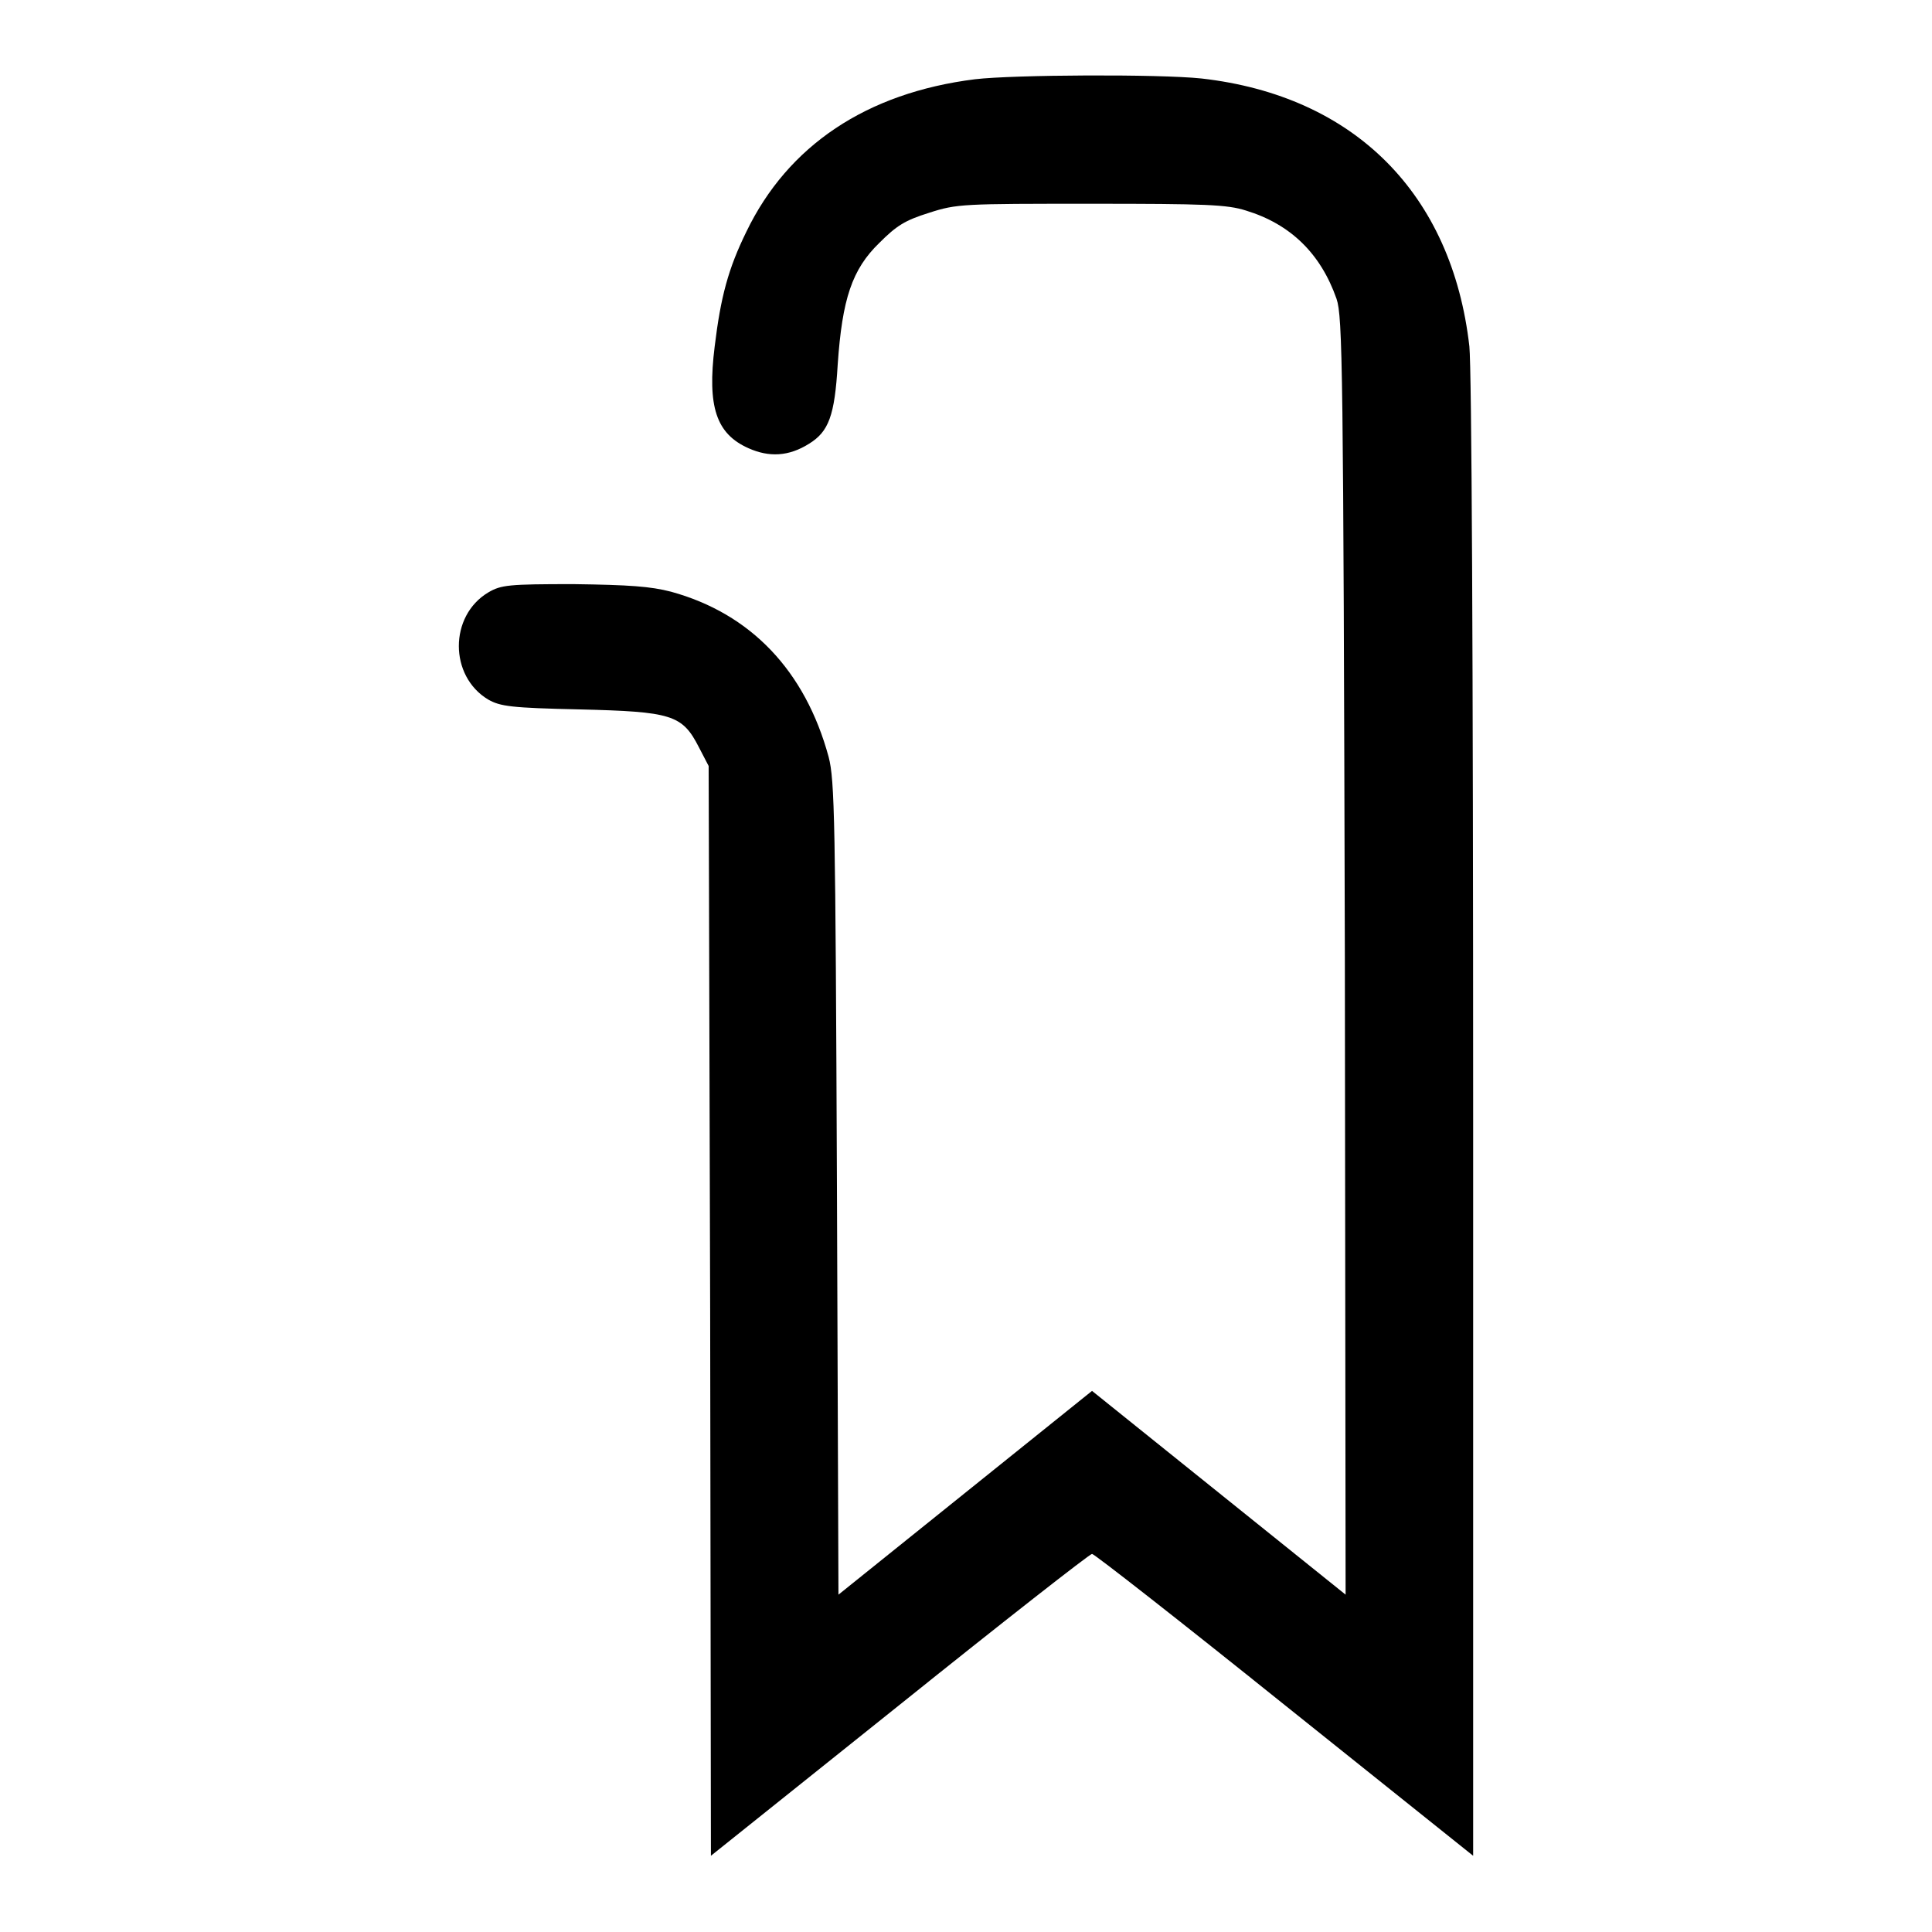 <?xml version="1.0" encoding="utf-8"?>
<!-- Svg Vector Icons : http://www.onlinewebfonts.com/icon -->
<!DOCTYPE svg PUBLIC "-//W3C//DTD SVG 1.1//EN" "http://www.w3.org/Graphics/SVG/1.1/DTD/svg11.dtd">
<svg version="1.1" xmlns="http://www.w3.org/2000/svg" xmlns:xlink="http://www.w3.org/1999/xlink" x="0px" y="0px" viewBox="0 0 256 256" enable-background="new 0 0 256 256" xml:space="preserve">
<g><g><g><path fill="#000000" d="M129.2,10.5c-14.4,1.8-24.8,8.8-30.3,20.2c-2.4,4.9-3.4,8.6-4.2,15.2c-1,8,0.2,11.6,4.5,13.5c2.7,1.2,5.3,1.1,8-0.6c2.6-1.6,3.4-3.7,3.8-10.5c0.6-8.7,1.9-12.6,5.5-16.1c2.3-2.3,3.4-3,6.6-4c3.7-1.2,4.5-1.2,21.5-1.2c15.1,0,18,0.1,20.5,0.9c5.9,1.8,9.9,5.7,12,11.7c0.8,2.4,0.9,8.7,1.1,87.2l0.1,84.5l-16.8-13.5l-16.8-13.5l-16.8,13.5l-16.8,13.5l-0.2-53.8c-0.2-49.1-0.3-54.1-1.1-57.2c-3.1-11.4-10.3-19-20.9-21.9c-2.7-0.7-5.5-0.9-12.9-1c-8.6,0-9.6,0.1-11.3,1.1c-5.2,3.1-5.2,11.1,0,14.2c1.6,0.9,3,1.1,12.1,1.3c12.2,0.3,13.6,0.7,15.8,5l1.3,2.5l0.2,72.2l0.1,72.2l25-20c13.7-11,25.2-20,25.5-20s11.8,9,25.5,20l25,20v-97.6c0-61.7-0.2-99.4-0.5-102.4c-2.3-20.2-15.2-33.2-35.5-35.5C153.5,9.8,134.3,9.9,129.2,10.5z"/></g></g></g>
</svg>